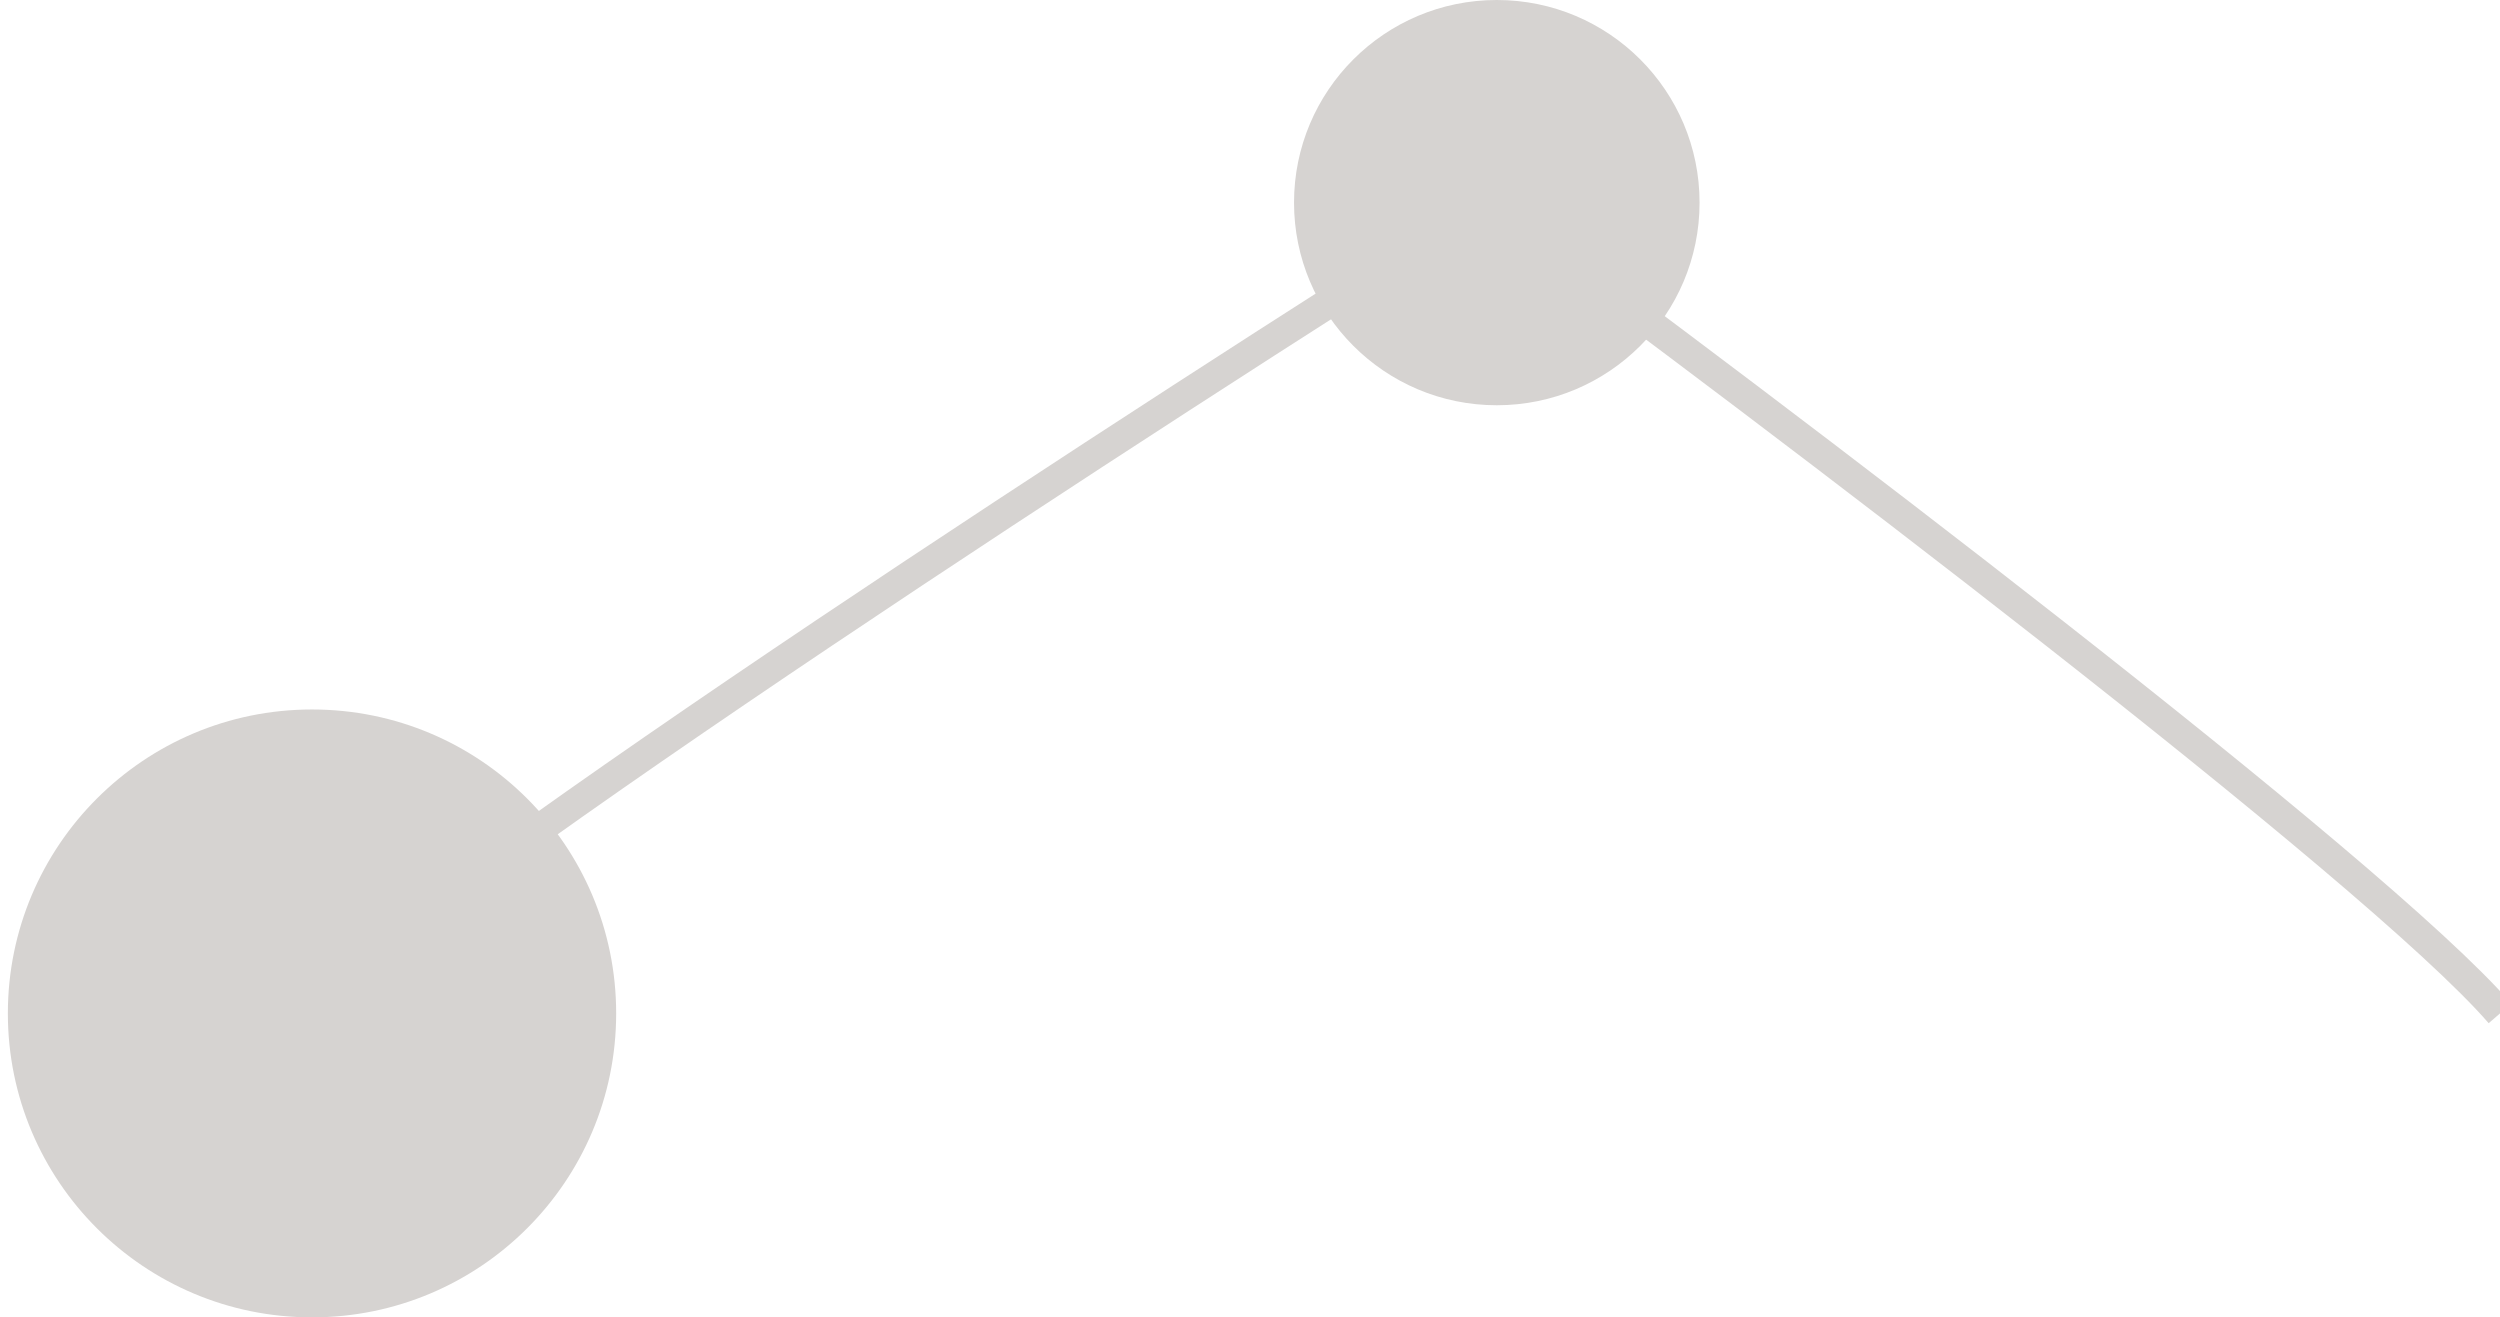 <svg width="167" height="88" viewBox="0 0 167 88" fill="none" xmlns="http://www.w3.org/2000/svg">
<path d="M20.843 88C9.621 88 0.525 78.909 0.525 67.696C0.525 56.483 9.621 47.393 20.843 47.393C32.064 47.393 41.16 56.483 41.16 67.696C41.16 78.909 32.064 88 20.843 88Z" fill="#D6D3D1"/>
<path d="M20.233 67.696C29.966 58.068 77.014 27.577 99.321 13.535" stroke="#D6D3D1" stroke-width="2"/>
<path d="M167 67.696C158.67 58.068 118.41 27.577 99.321 13.536" stroke="#D6D3D1" stroke-width="2"/>
<path d="M99.986 27.071C92.505 27.071 86.441 21.011 86.441 13.536C86.441 6.06 92.505 0 99.986 0C107.467 0 113.531 6.06 113.531 13.536C113.531 21.011 107.467 27.071 99.986 27.071Z" fill="#D6D3D1"/>
</svg>
